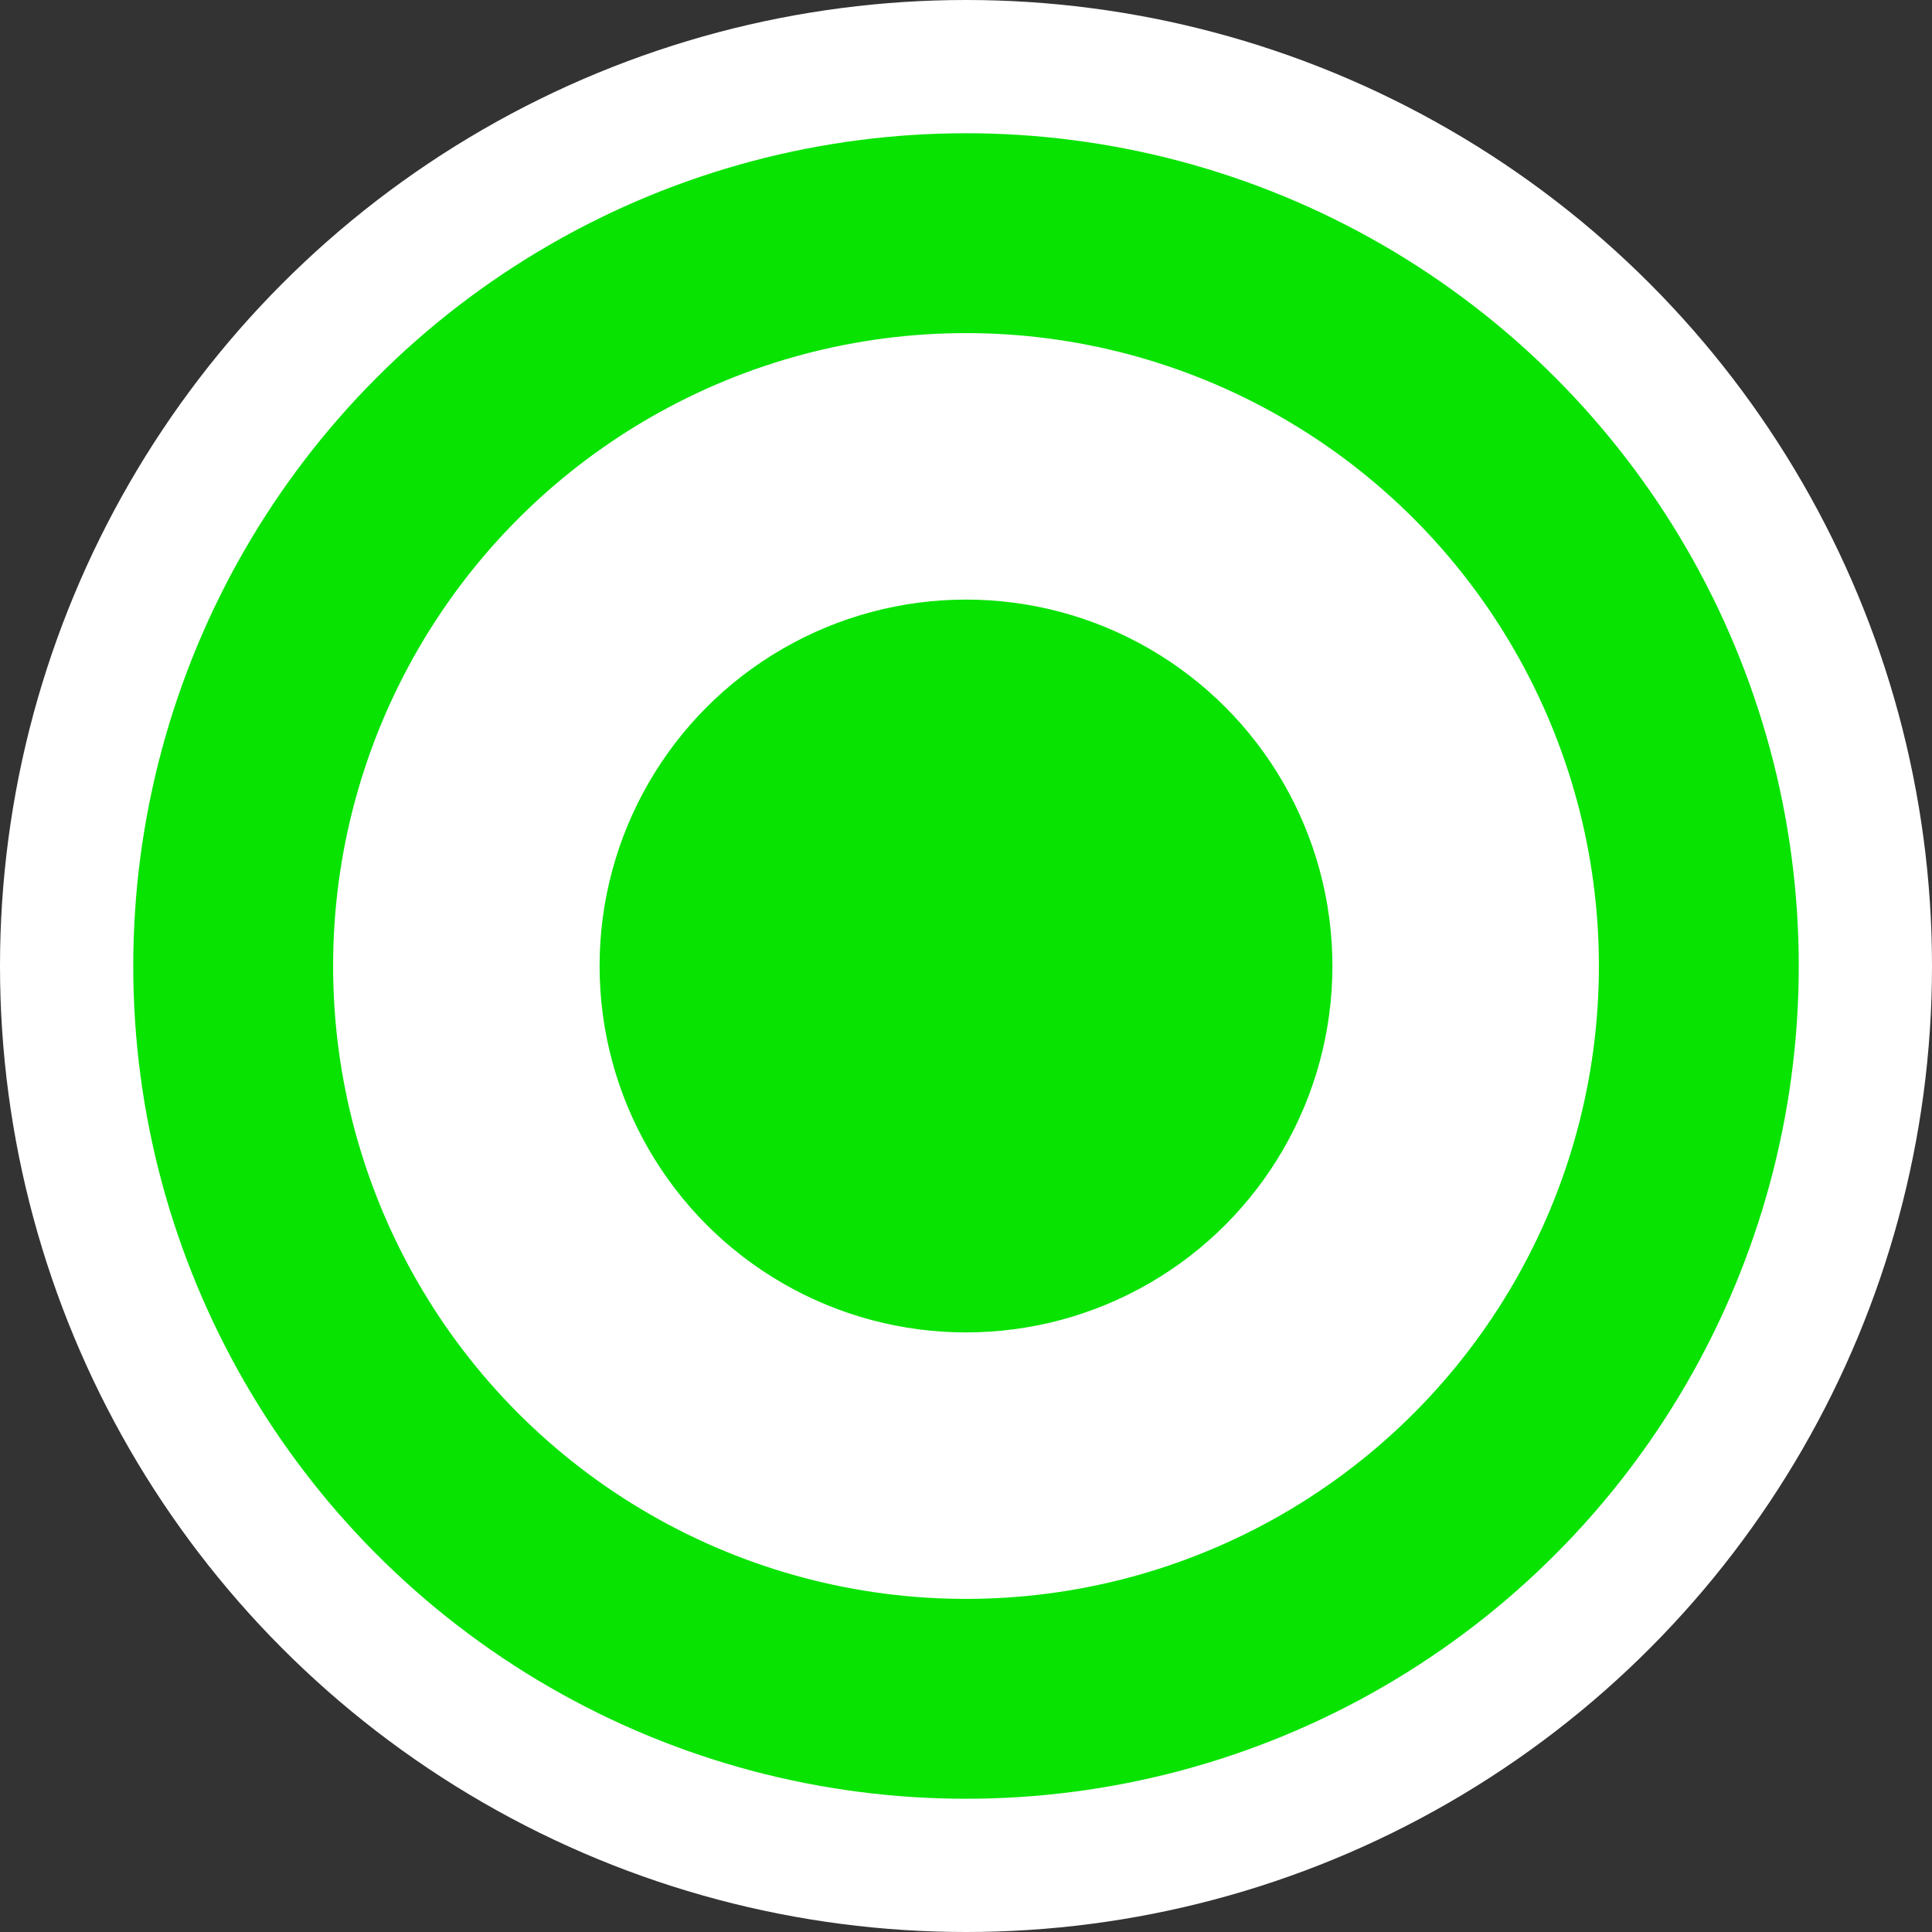 <svg width="29" height="29" viewBox="0 0 29 29" fill="none" xmlns="http://www.w3.org/2000/svg">
<rect x="0" y="0" width="29" height="29" fill="#333333" stroke="none"/>
<circle cx="14.5" cy="14.5" r="14.5" fill="white"/>
<circle cx="14.5" cy="14.5" r="11" fill="white" stroke="#09E302" stroke-width="3"/>
<circle cx="14.5" cy="14.5" r="5.5" fill="#09E302"/>
</svg>
